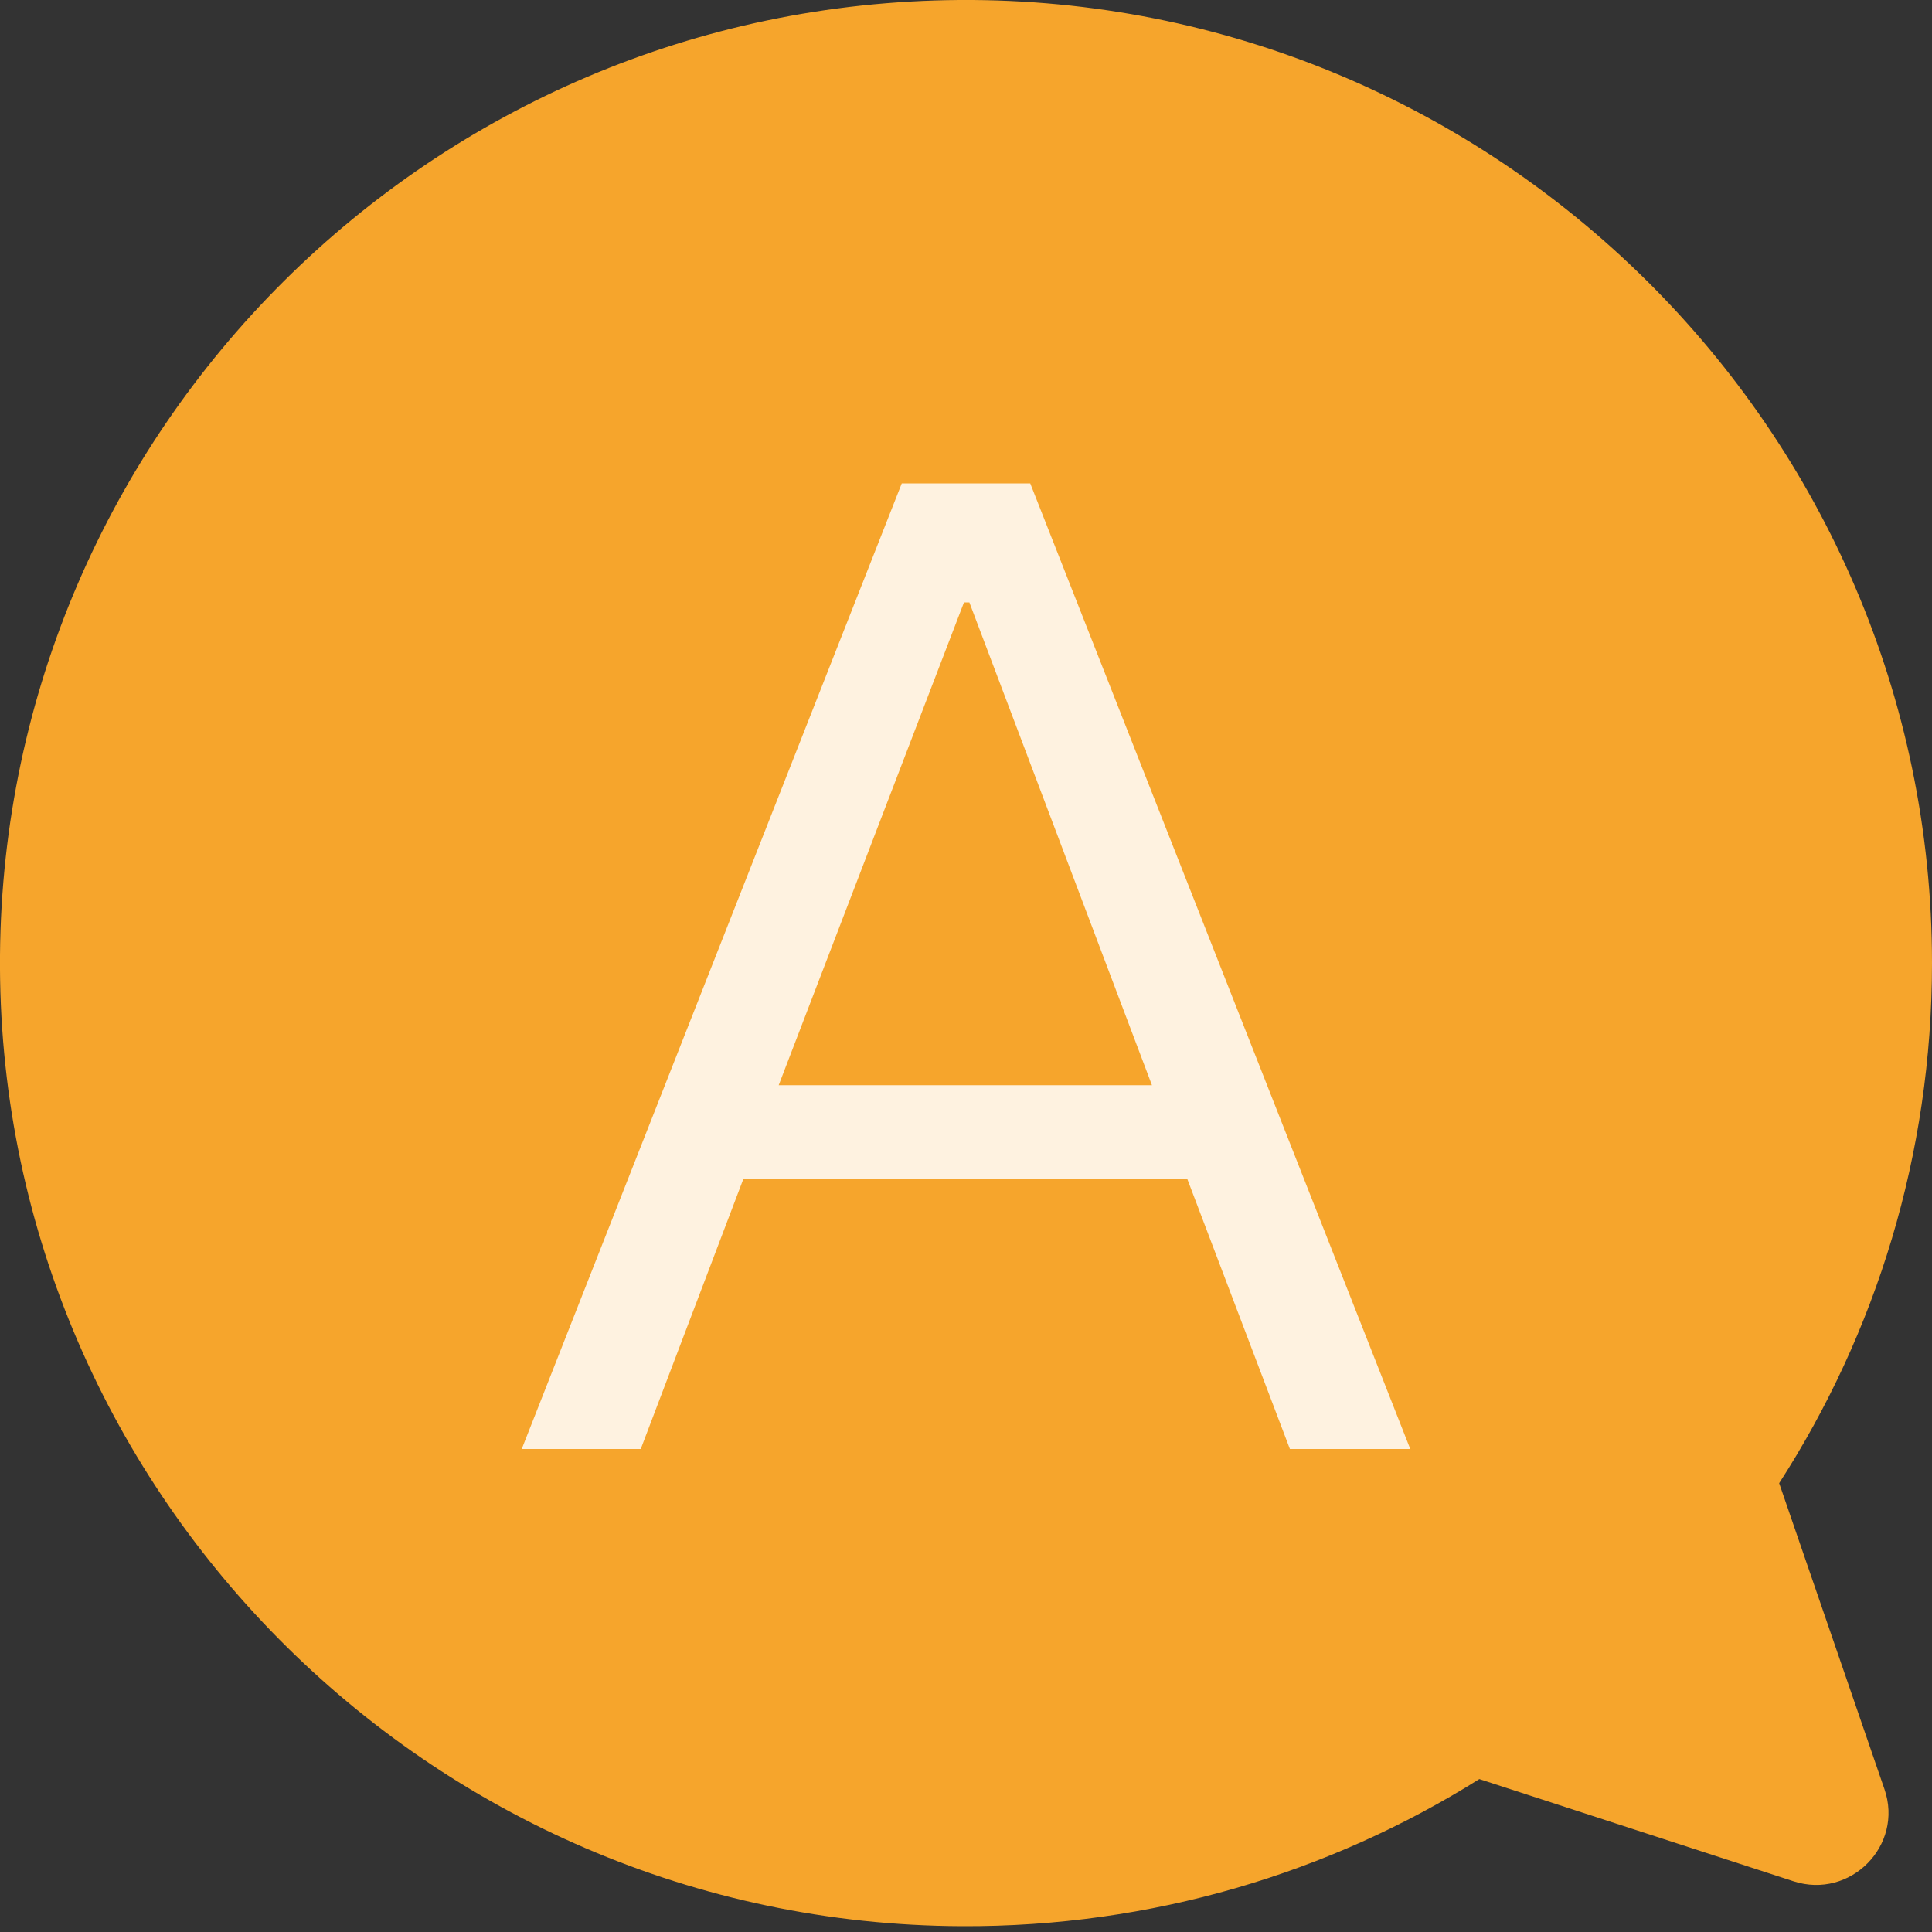 <?xml version="1.0" encoding="UTF-8"?>
<svg width="20px" height="20px" viewBox="0 0 20 20" version="1.1" xmlns="http://www.w3.org/2000/svg" xmlns:xlink="http://www.w3.org/1999/xlink">
    <rect x="0" y="0" width="20" height="20" fill="#333333" stroke="none"/>
    <title>回答</title>
    <g id="pc端（新）" stroke="none" stroke-width="1" fill="none" fill-rule="evenodd">
        <g id="画板" transform="translate(-2338, -528)">
            <g id="回答" transform="translate(2338, 528)">
                <path d="M18.418,15.354 C19.419,13.801 20,11.953 20,9.97 C20,4.45 15.469,-0.036 9.933,0 C4.469,0.036 0.045,4.441 0,9.887 C-0.045,15.393 4.431,19.915 9.954,19.94 C11.924,19.949 13.763,19.389 15.314,18.417 L18.566,19.475 C19.154,19.666 19.709,19.105 19.508,18.522 L18.418,15.354 L18.418,15.354 Z" id="路径" fill="#F6A52C"></path>
                <path d="M6.633,15 L7.697,12.2 L12.289,12.2 L13.353,15 L14.599,15 L10.665,5.004 L9.335,5.004 L5.401,15 L6.633,15 Z M11.925,11.234 L8.061,11.234 L9.979,6.236 L10.035,6.236 L11.925,11.234 Z" id="A" fill-opacity="0.85" fill="#FFFFFF" fill-rule="nonzero"></path>
            </g>
        </g>
    </g>
</svg>
